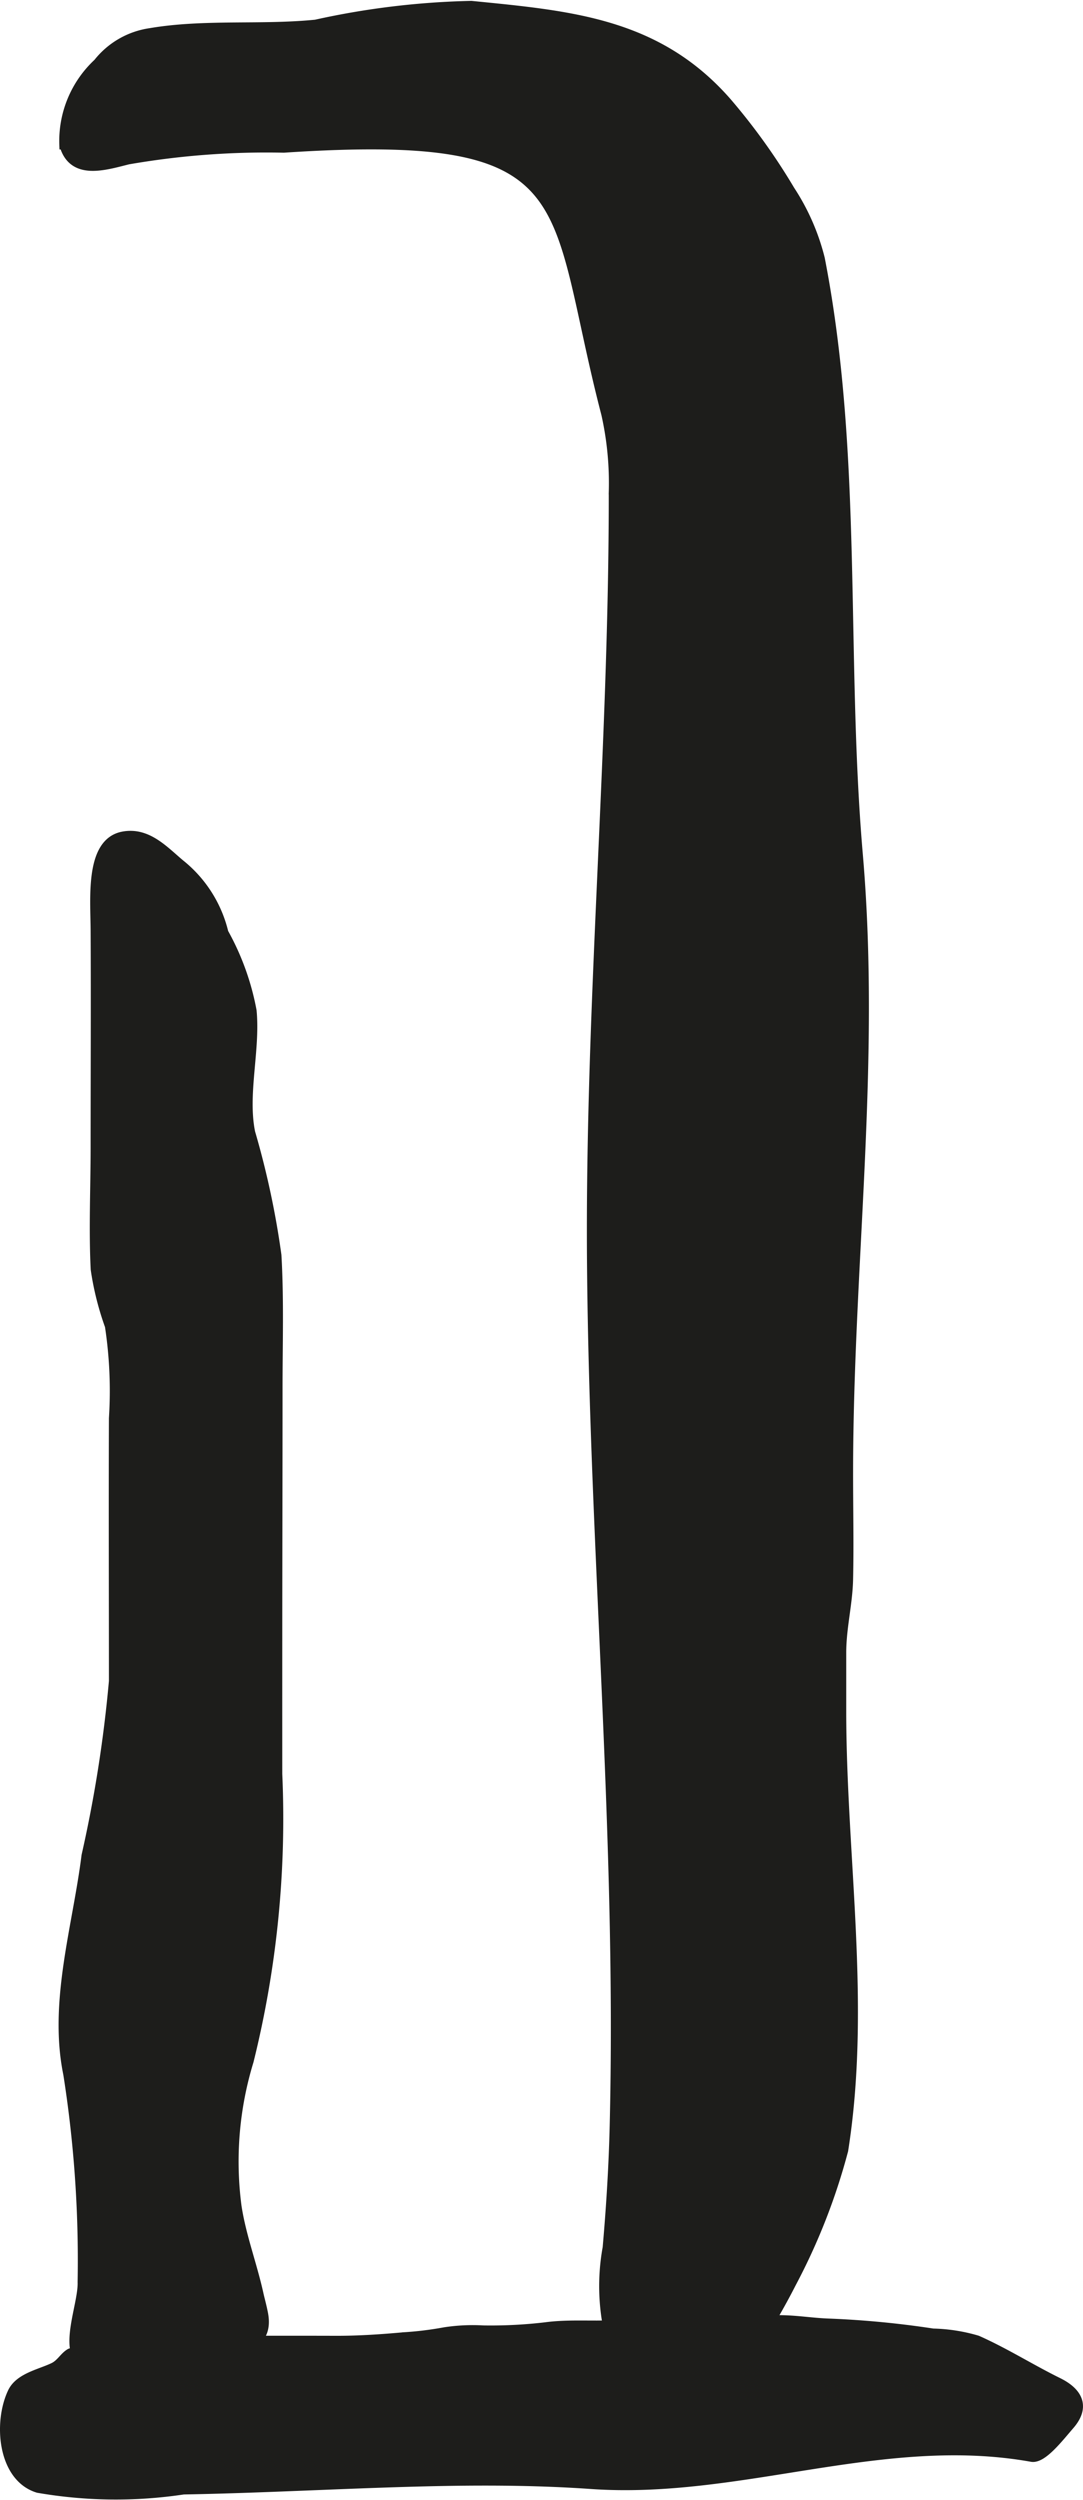 <?xml version="1.0" encoding="UTF-8"?>
<svg xmlns="http://www.w3.org/2000/svg"
     version="1.1"
     width="9.688mm"
     height="22.361mm"
     viewBox="0 0 27.463 63.387">
   <defs>
      <style type="text/css">
      .a {
        fill: #1d1d1b;
        stroke: #1d1d1b;
        stroke-miterlimit: 10;
        stroke-width: 0.25px;
        fill-rule: evenodd;
      }
    </style>
   </defs>
   <path class="a"
         d="M26.826,60.405c.54.266.675.639.297,1.075-.28.324-.694.86-.961.812-3.781-.676-7.394.955-11.178.688-1.223-.085-2.452-.098-3.678-.077-2.219.039-4.435.177-6.654.216a11.531,11.531,0,0,1-3.685-.041C.069,62.804-.046,61.428.319,60.657c.176-.371.693-.464,1.038-.629.188-.088.27-.272.425-.362a3.623,3.623,0,0,1,1.512-.146,2.462,2.462,0,0,0,.717-.181,4.503,4.503,0,0,1,.942.005c1.188.003,2.378-.002,3.569.002.59.001,1.145-.038,1.727-.09a8.479,8.479,0,0,0,1.025-.126,4.642,4.642,0,0,1,.977-.047,11.852,11.852,0,0,0,1.585-.08c.767-.103,1.544.025,2.312-.115a20.608,20.608,0,0,1,3.624-.065c.423.001.827.072,1.245.086a23.609,23.609,0,0,1,2.64.253,4.278,4.278,0,0,1,1.12.175C25.468,59.642,26.145,60.07,26.826,60.405Z"/>
   <path class="a"
         d="M20.069,57.877c-1.211,2.373-3.012,4.651-4.332,2.174a5.426,5.426,0,0,1-.33-3.062c.087-.994.15-1.996.176-2.989.187-7.314-.509-14.61-.572-21.92-.058-6.539.557-13.048.551-19.596a8.005,8.005,0,0,0-.19-1.991c-1.427-5.484-.446-7.257-8.175-6.747a20.506,20.506,0,0,0-3.952.298c-.601.15-1.401.408-1.616-.381a2.689,2.689,0,0,1,.859-2.061,2.062,2.062,0,0,1,1.328-.765c1.36-.232,2.821-.076,4.192-.214A20.118,20.118,0,0,1,11.951.147c2.507.25,4.713.425,6.484,2.452a15.861,15.861,0,0,1,1.596,2.226,5.657,5.657,0,0,1,.76,1.734c.971,4.983.531,10.08.964,15.109.455,5.298-.243,10.381-.247,15.642-.001.909.02,1.821,0,2.731-.014.631-.174,1.22-.174,1.865v1.463c0,3.712.633,7.449.05,11.148A15.724,15.724,0,0,1,20.069,57.877Z"/>
   <path class="a"
         d="M6.671,58.654c.178.906-.738.941-1.415,1.156a7.763,7.763,0,0,1-2.389.151c-.305-.003-.72.118-.883-.162-.281-.475.128-1.422.109-1.94a30.317,30.317,0,0,0-.364-5.277c-.373-1.824.236-3.72.463-5.534a33.58,33.58,0,0,0,.695-4.424c0-2.223-.009-4.445,0-6.667a10.953,10.953,0,0,0-.102-2.34,7.35,7.35,0,0,1-.36-1.435c-.051-1.021-.002-2.056-.002-3.081,0-1.836.01-3.675,0-5.513-.003-.802-.144-2.206.685-2.378.619-.126,1.045.357,1.456.701a3.17,3.17,0,0,1,1.104,1.739A6.478,6.478,0,0,1,6.382,25.628c.095.995-.233,2.114-.036,3.086a21.565,21.565,0,0,1,.666,3.113c.065,1.133.027,2.275.028,3.408 0,2.09-.006,4.18-.007,6.271q-.001,1.735,0,3.47a25.502,25.502,0,0,1-.726,7.277,8.71,8.71,0,0,0-.306,3.693c.116.758.394,1.478.558,2.227C6.583,58.283,6.635,58.467,6.671,58.654Z"/>
</svg>
